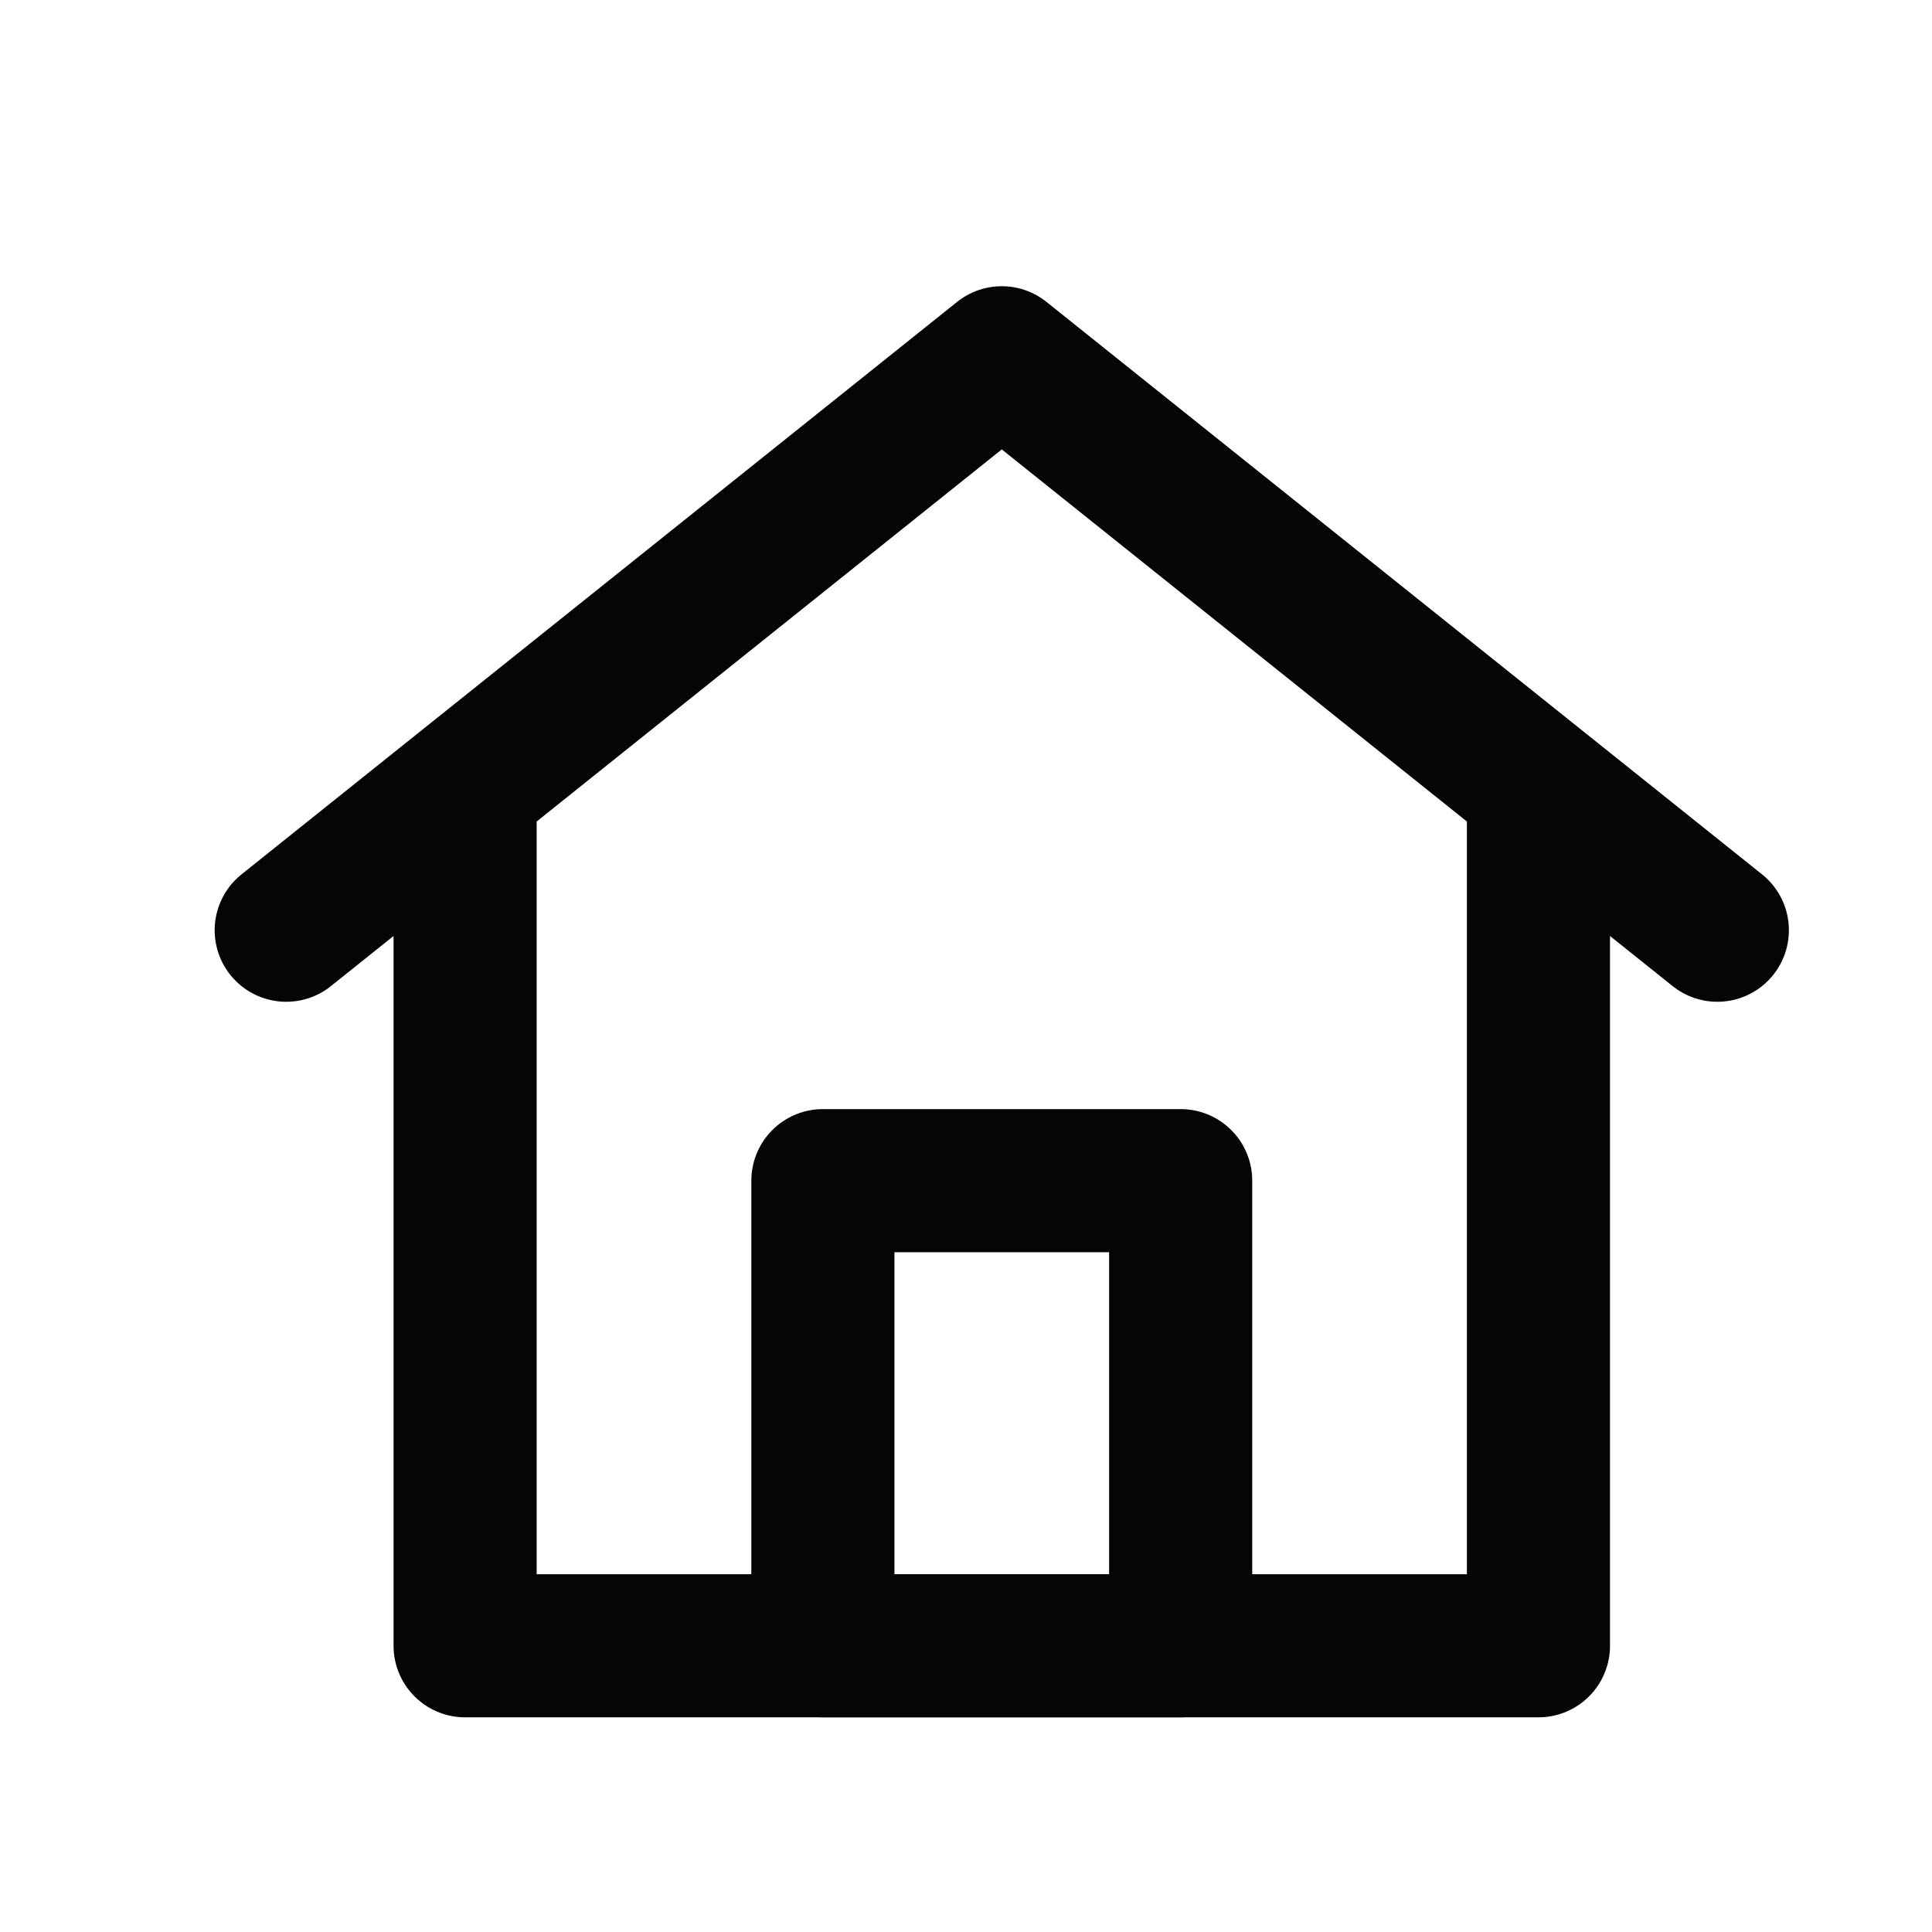 <svg width="27" height="27" viewBox="0 0 27 27" fill="none" xmlns="http://www.w3.org/2000/svg">
<path d="M6.5 23V11L4 13L14 5L24 13L21.5 11V23H6.5Z" stroke="#050505" stroke-width="2" stroke-linecap="round" stroke-linejoin="round"/>
<path d="M11.5 16.5V23H16.5V16.5H11.5Z" stroke="#050505" stroke-width="2" stroke-linejoin="round"/>
</svg>
